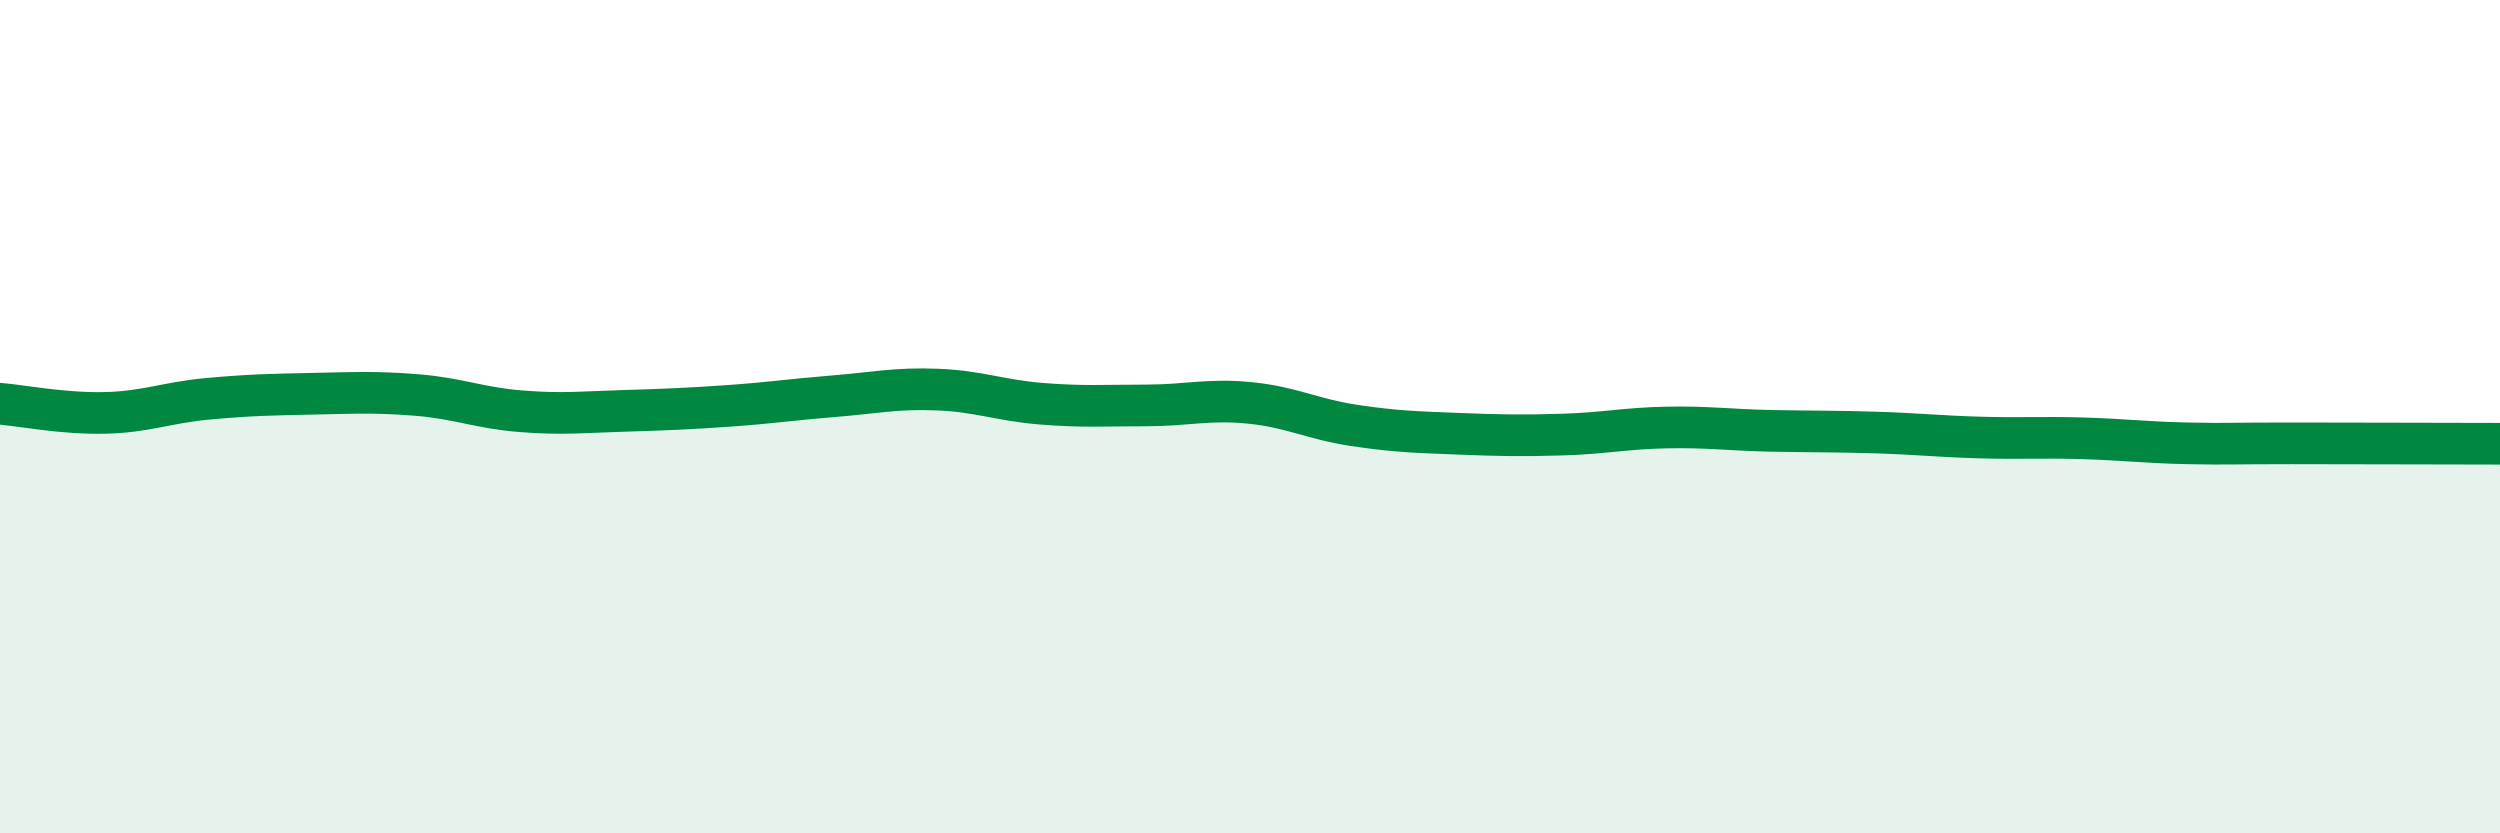 
    <svg width="60" height="20" viewBox="0 0 60 20" xmlns="http://www.w3.org/2000/svg">
      <path
        d="M 0,9.69 C 0.5,9.73 1.5,9.93 2.5,9.91 C 3.5,9.89 4,9.66 5,9.57 C 6,9.48 6.5,9.47 7.5,9.45 C 8.5,9.43 9,9.4 10,9.48 C 11,9.56 11.5,9.79 12.5,9.87 C 13.5,9.95 14,9.89 15,9.86 C 16,9.83 16.5,9.81 17.5,9.74 C 18.5,9.67 19,9.59 20,9.51 C 21,9.43 21.5,9.31 22.5,9.35 C 23.5,9.39 24,9.61 25,9.69 C 26,9.77 26.5,9.73 27.5,9.73 C 28.5,9.73 29,9.57 30,9.67 C 31,9.77 31.5,10.06 32.5,10.21 C 33.5,10.36 34,10.37 35,10.41 C 36,10.45 36.5,10.46 37.5,10.43 C 38.5,10.4 39,10.28 40,10.26 C 41,10.24 41.5,10.32 42.5,10.34 C 43.5,10.36 44,10.35 45,10.38 C 46,10.41 46.5,10.47 47.5,10.5 C 48.5,10.53 49,10.49 50,10.52 C 51,10.55 51.5,10.62 52.5,10.64 C 53.5,10.66 53.5,10.64 55,10.64 C 56.5,10.64 59,10.65 60,10.65L60 20L0 20Z"
        fill="#008740"
        opacity="0.1"
        stroke-linecap="round"
        stroke-linejoin="round"
      />
      <path
        d="M 0,9.69 C 0.5,9.73 1.5,9.93 2.5,9.91 C 3.5,9.89 4,9.66 5,9.57 C 6,9.48 6.5,9.47 7.5,9.45 C 8.5,9.43 9,9.4 10,9.48 C 11,9.56 11.5,9.79 12.5,9.87 C 13.5,9.95 14,9.89 15,9.86 C 16,9.83 16.5,9.81 17.5,9.74 C 18.5,9.67 19,9.59 20,9.51 C 21,9.43 21.5,9.31 22.5,9.35 C 23.5,9.39 24,9.61 25,9.69 C 26,9.77 26.5,9.73 27.5,9.73 C 28.5,9.73 29,9.57 30,9.67 C 31,9.77 31.5,10.06 32.5,10.21 C 33.5,10.36 34,10.37 35,10.41 C 36,10.45 36.5,10.46 37.5,10.43 C 38.5,10.4 39,10.28 40,10.26 C 41,10.24 41.5,10.32 42.5,10.34 C 43.5,10.36 44,10.35 45,10.38 C 46,10.41 46.5,10.47 47.5,10.5 C 48.5,10.53 49,10.49 50,10.52 C 51,10.55 51.5,10.62 52.5,10.64 C 53.5,10.66 53.5,10.64 55,10.64 C 56.5,10.64 59,10.65 60,10.65"
        stroke="#008740"
        stroke-width="1"
        fill="none"
        stroke-linecap="round"
        stroke-linejoin="round"
      />
    </svg>
  